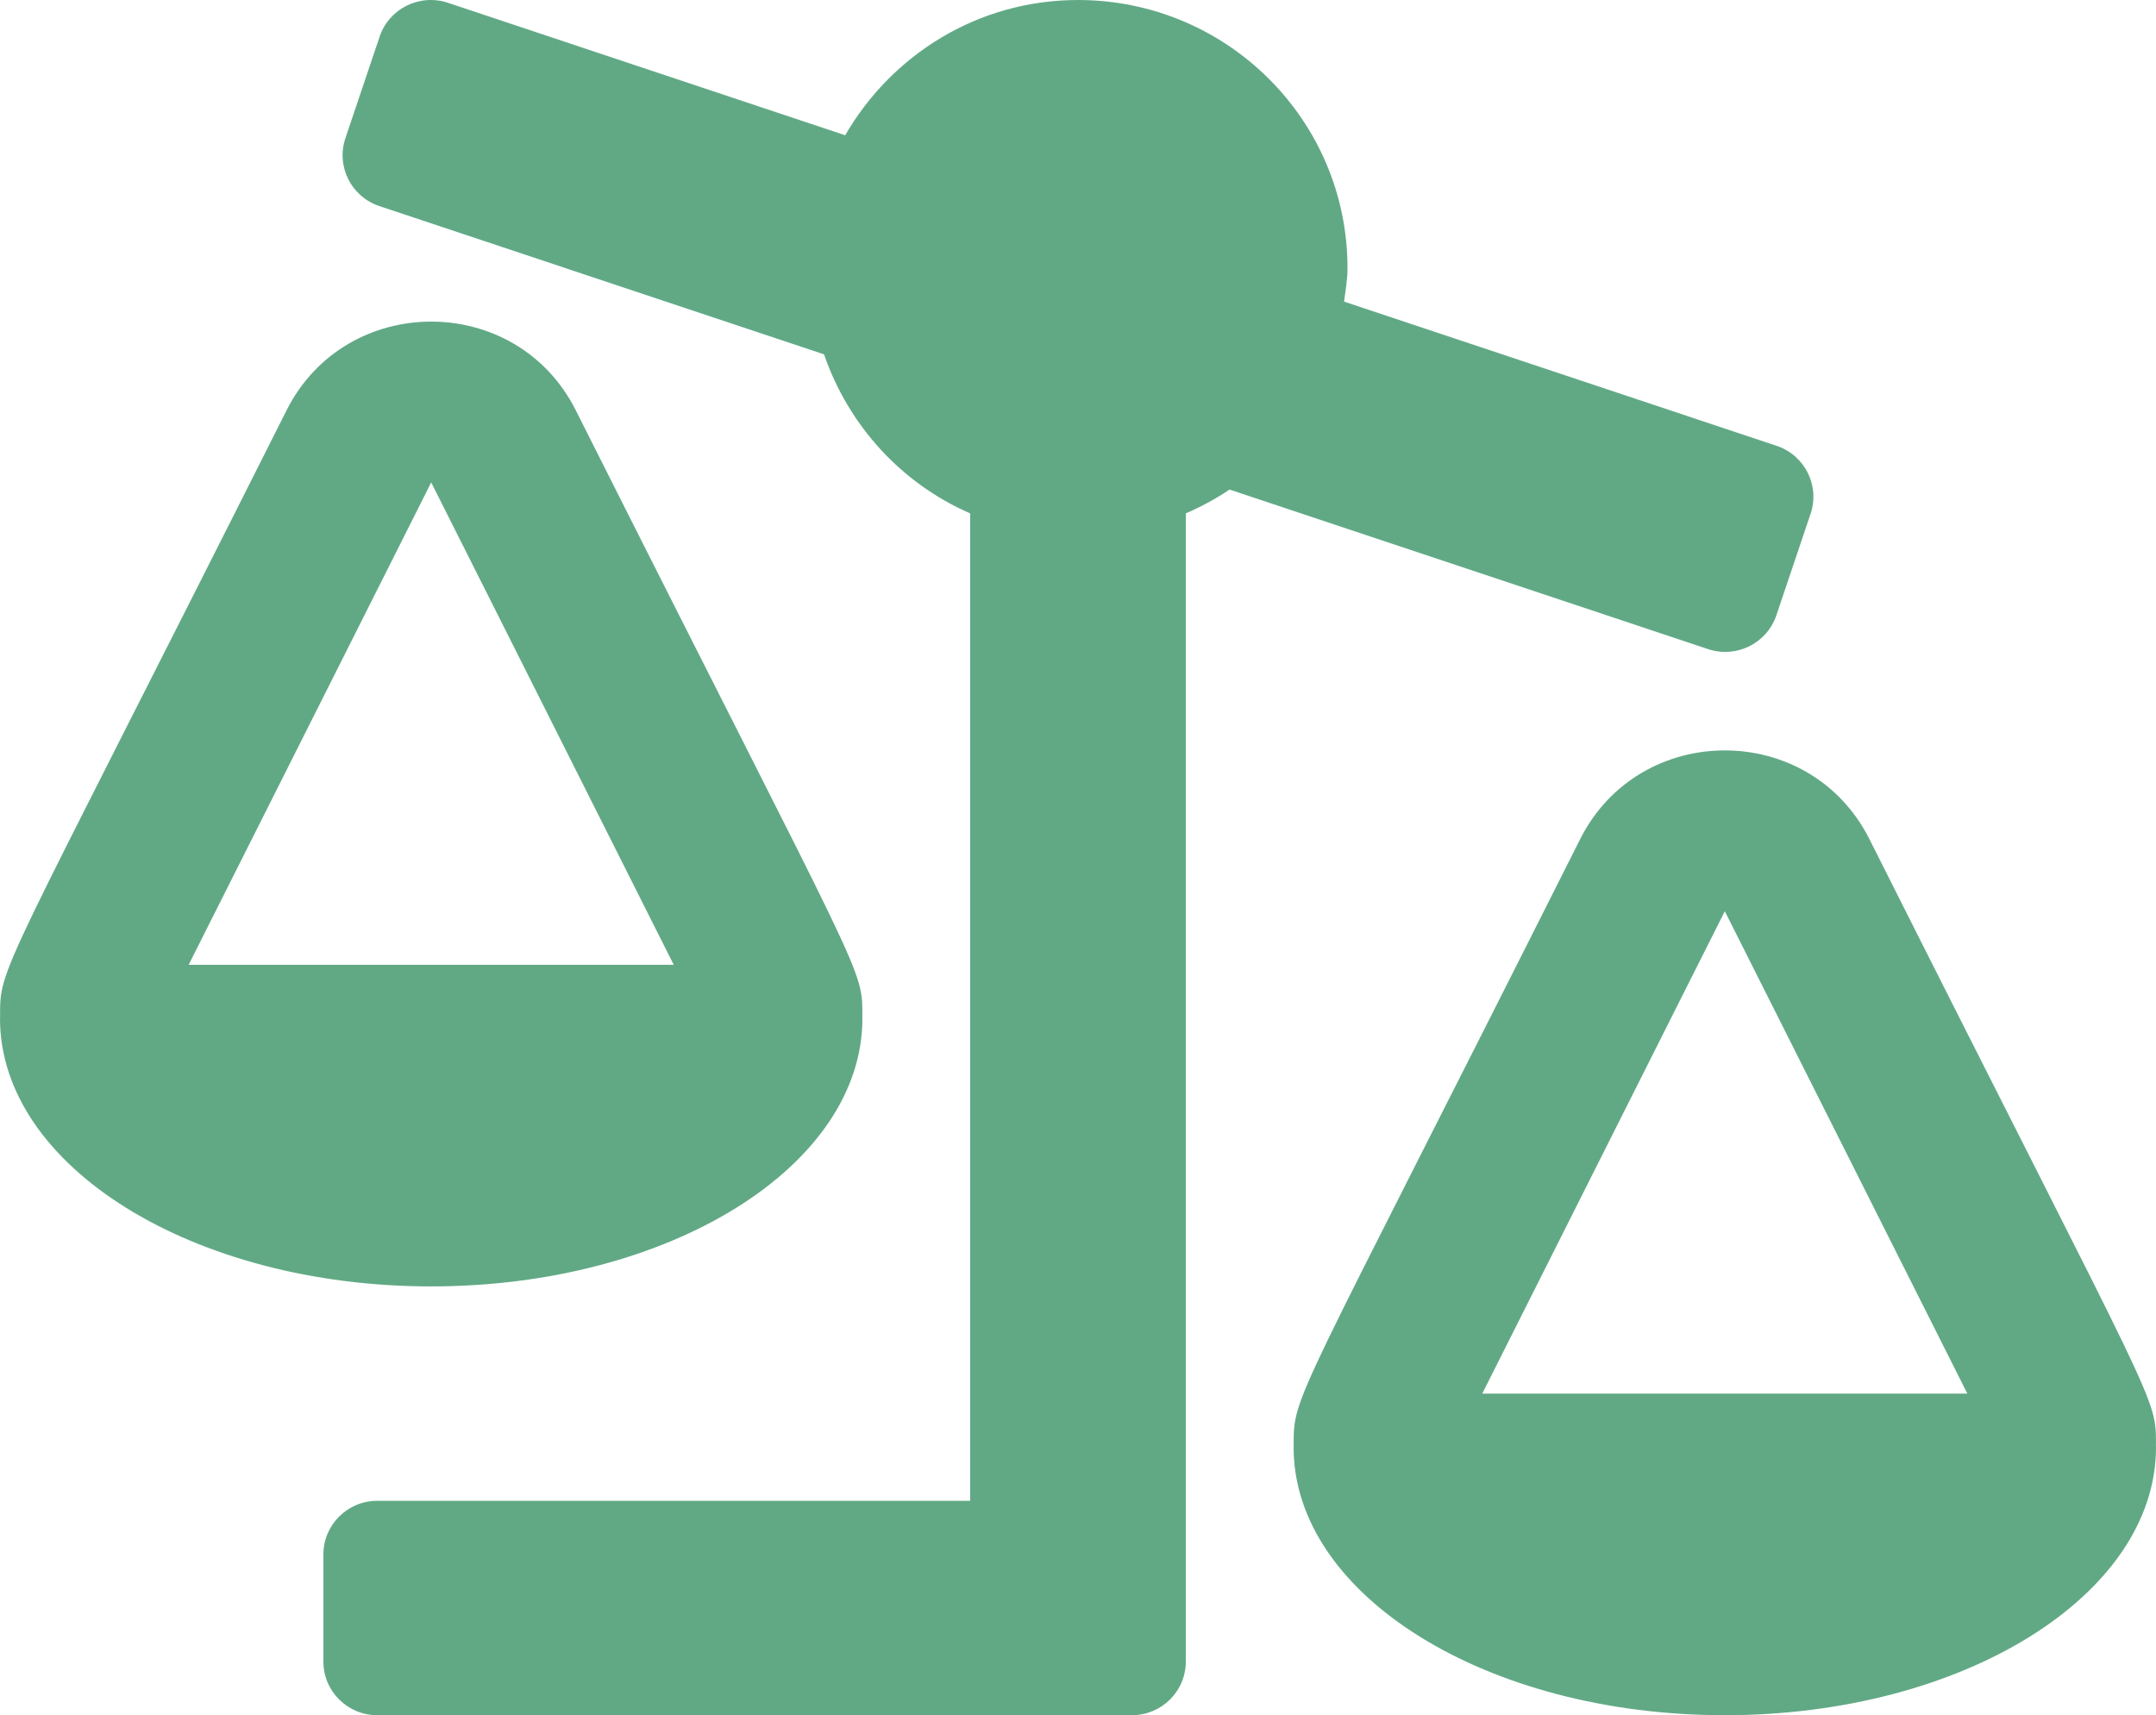 <svg width="186" height="148" viewBox="0 0 186 148" fill="none" xmlns="http://www.w3.org/2000/svg">
<path d="M27.9 134.125V143.375C27.9 145.93 29.981 148 32.55 148H97.65C100.219 148 102.3 145.93 102.3 143.375V44.3C103.625 43.722 104.892 43.042 106.075 42.242L147.359 56.01C149.794 56.822 152.43 55.515 153.247 53.096L156.202 44.326C157.019 41.903 155.705 39.282 153.273 38.469L115.956 26.025C116.079 25.066 116.25 24.117 116.25 23.126C116.25 10.355 105.84 0.001 93 0.001C84.371 0.001 76.928 4.73 72.915 11.671L38.642 0.241C36.206 -0.571 33.57 0.735 32.753 3.155L29.798 11.925C28.981 14.347 30.295 16.969 32.727 17.781L71.09 30.575C73.206 36.718 77.763 41.715 83.697 44.297V129.5H32.55C29.981 129.5 27.9 131.57 27.9 134.125ZM0 87.876C0 100.646 16.656 111 37.2 111C57.744 111 74.4 100.646 74.4 87.876H74.394C74.394 83.346 74.999 85.78 49.676 35.408C44.538 25.187 29.85 25.207 24.721 35.408C-0.384 85.352 0.006 83.198 0.006 87.876H0ZM16.275 83.251L37.2 41.626L58.125 83.251H16.275ZM111.606 124.875H111.6C111.6 137.646 128.256 148 148.8 148C169.344 148 186 137.646 186 124.875H185.994C185.994 120.346 186.599 122.78 161.277 72.408C156.138 62.187 141.45 62.207 136.321 72.408C111.216 122.352 111.606 120.198 111.606 124.875V124.875ZM127.875 120.25L148.8 78.626L169.725 120.25H127.875Z" fill="#61A985"/>
</svg>
